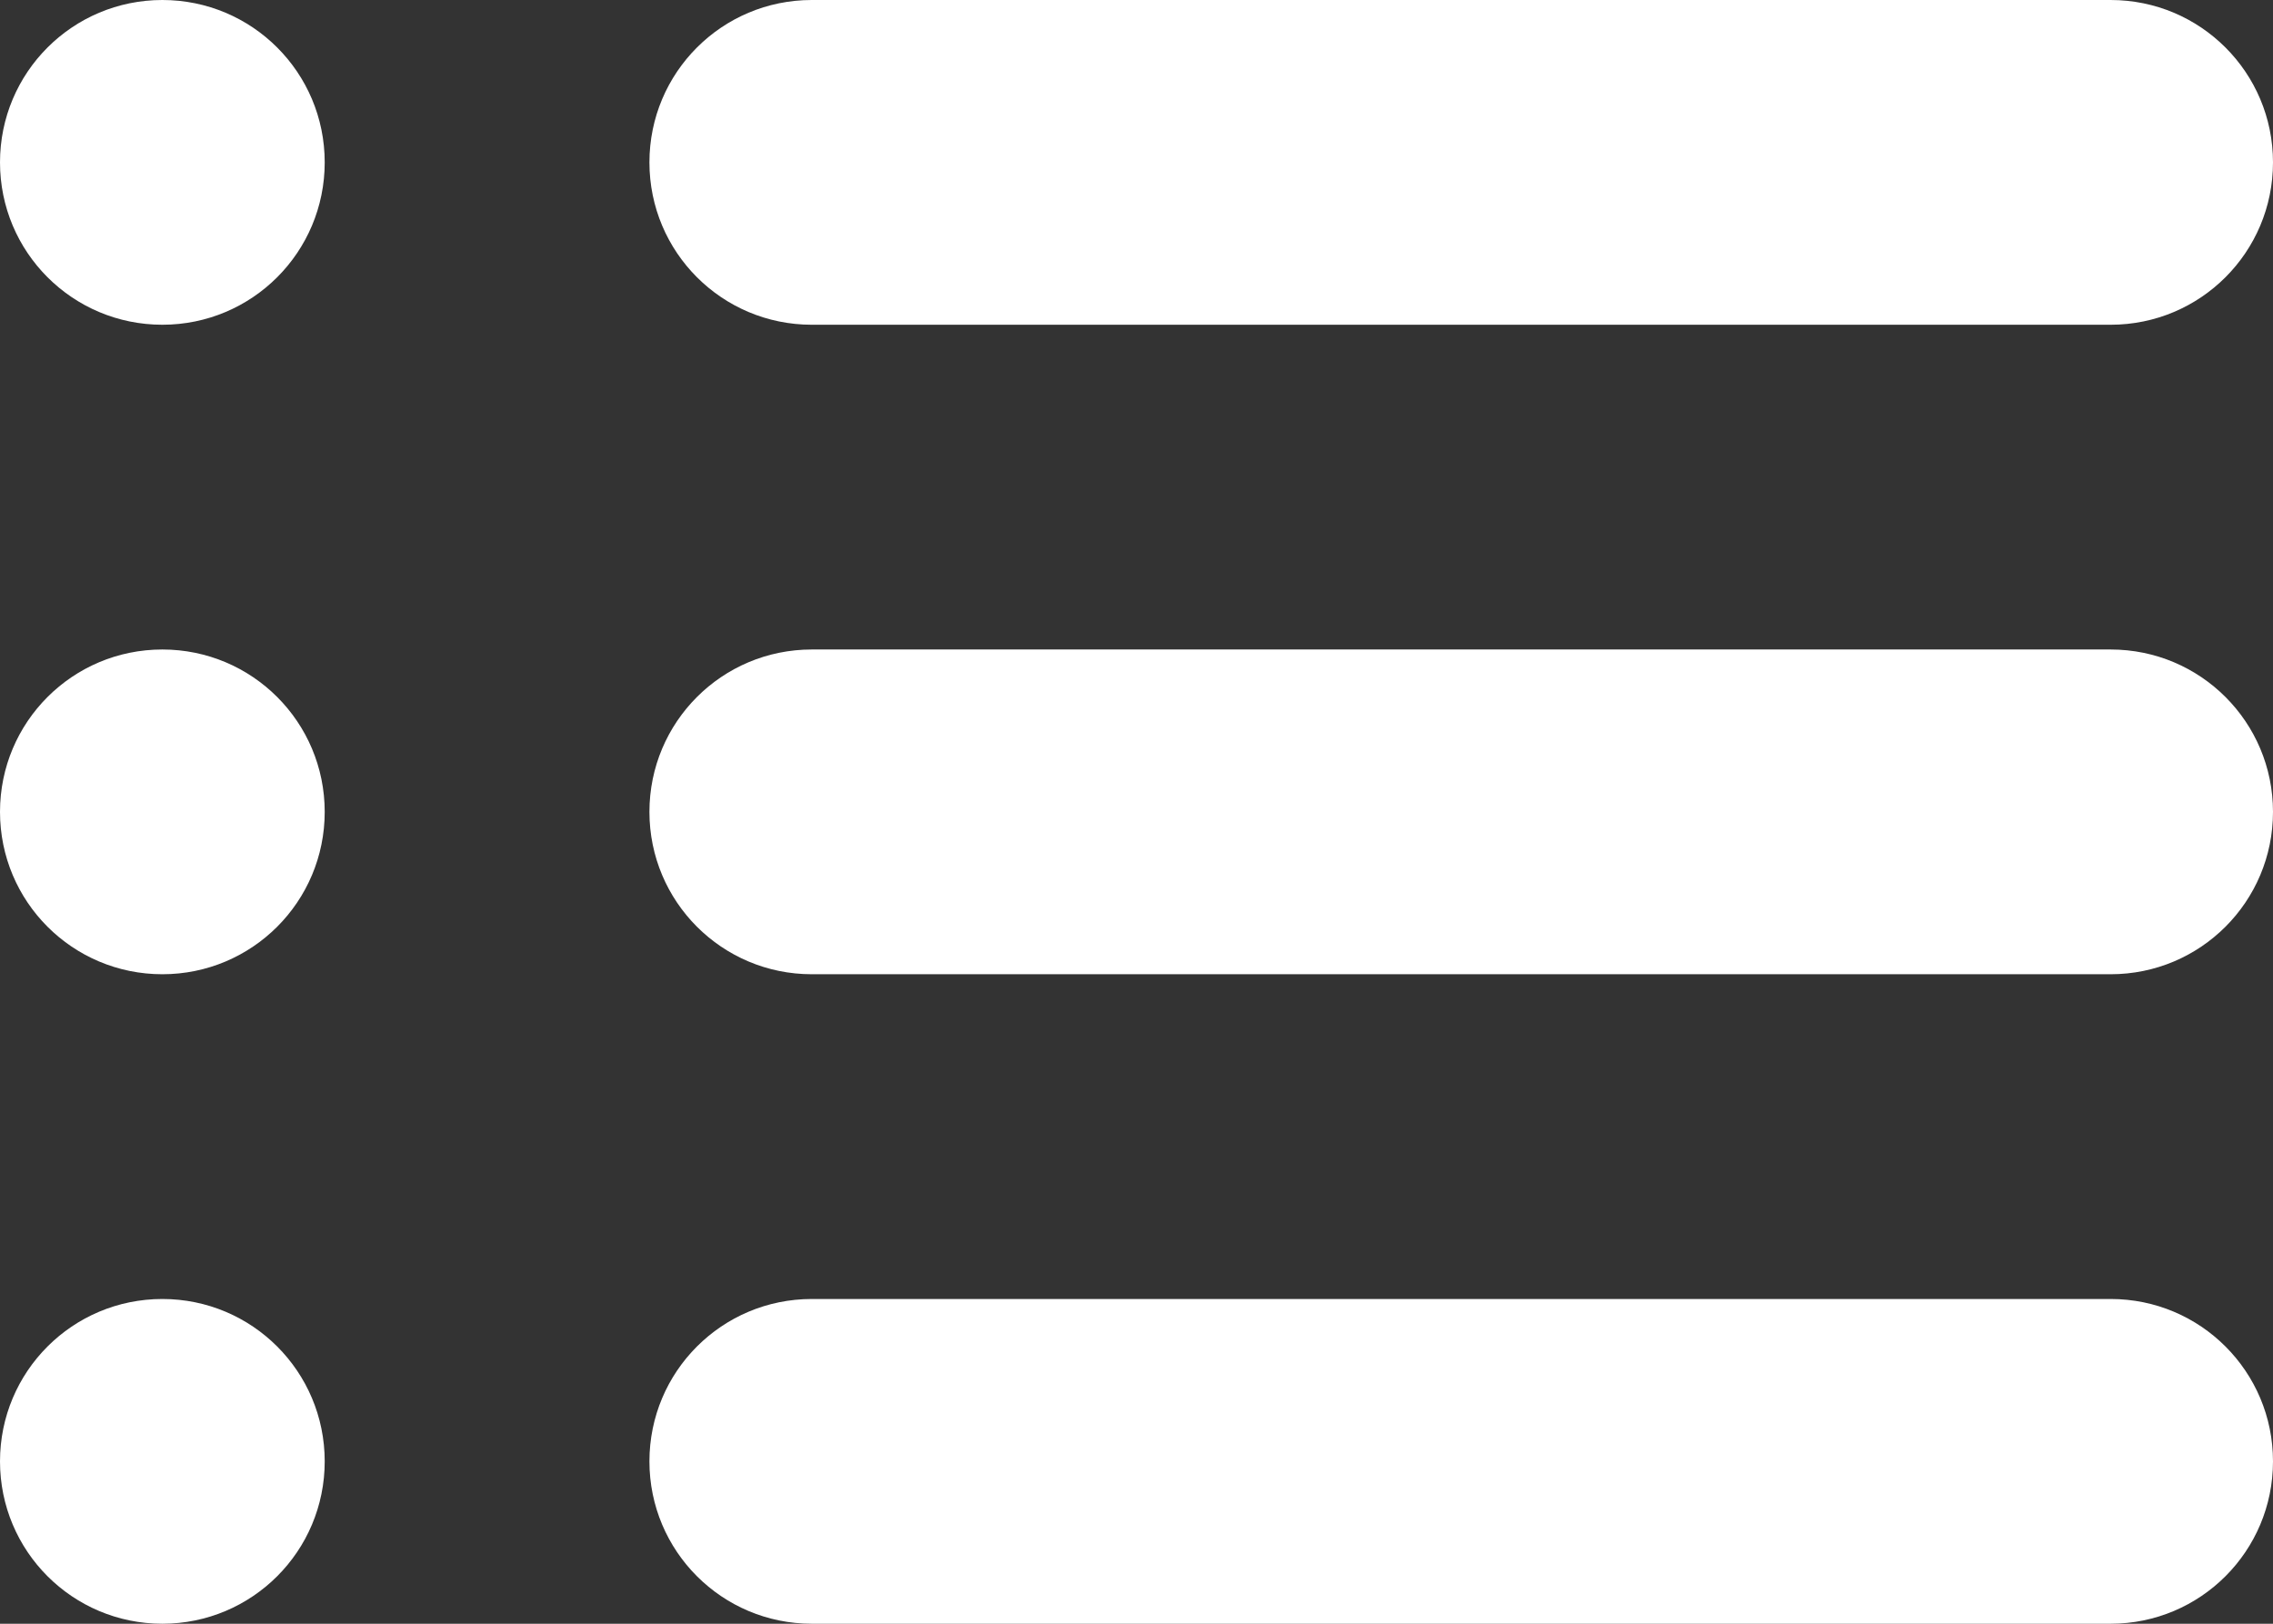 <?xml version="1.0" encoding="iso-8859-1"?>
<!-- Generator: Adobe Illustrator 16.0.0, SVG Export Plug-In . SVG Version: 6.00 Build 0)  -->
<!DOCTYPE svg PUBLIC "-//W3C//DTD SVG 1.1//EN" "http://www.w3.org/Graphics/SVG/1.1/DTD/svg11.dtd">
<svg version="1.1" id="Layer_1" xmlns="http://www.w3.org/2000/svg" xmlns:xlink="http://www.w3.org/1999/xlink" x="0px" y="0px"
	 width="14px" height="10px" viewBox="0 0 14 10" style="enable-background:new 0 0 14 10;" xml:space="preserve">
<rect x="0" y="0" width="14" height="10" fill="#333333" stroke="none"/>
<path fill="#FFF" d="M5,2h8c0.553,0,1-0.447,1-1s-0.447-1-1-1H5C4.447,0,4,0.447,4,1S4.447,2,5,2z M13,4H5C4.447,4,4,4.447,4,5s0.447,1,1,1h8
	c0.553,0,1-0.447,1-1S13.553,4,13,4z M13,8H5C4.447,8,4,8.447,4,9s0.447,1,1,1h8c0.553,0,1-0.447,1-1S13.553,8,13,8z M1,0
	C0.447,0,0,0.447,0,1s0.447,1,1,1s1-0.447,1-1S1.553,0,1,0z M1,4C0.447,4,0,4.447,0,5s0.447,1,1,1s1-0.447,1-1S1.553,4,1,4z M1,8
	C0.447,8,0,8.447,0,9s0.447,1,1,1s1-0.447,1-1S1.553,8,1,8z"/>
<g>
</g>
<g>
</g>
<g>
</g>
<g>
</g>
<g>
</g>
<g>
</g>
<g>
</g>
<g>
</g>
<g>
</g>
<g>
</g>
<g>
</g>
<g>
</g>
<g>
</g>
<g>
</g>
<g>
</g>
</svg>
